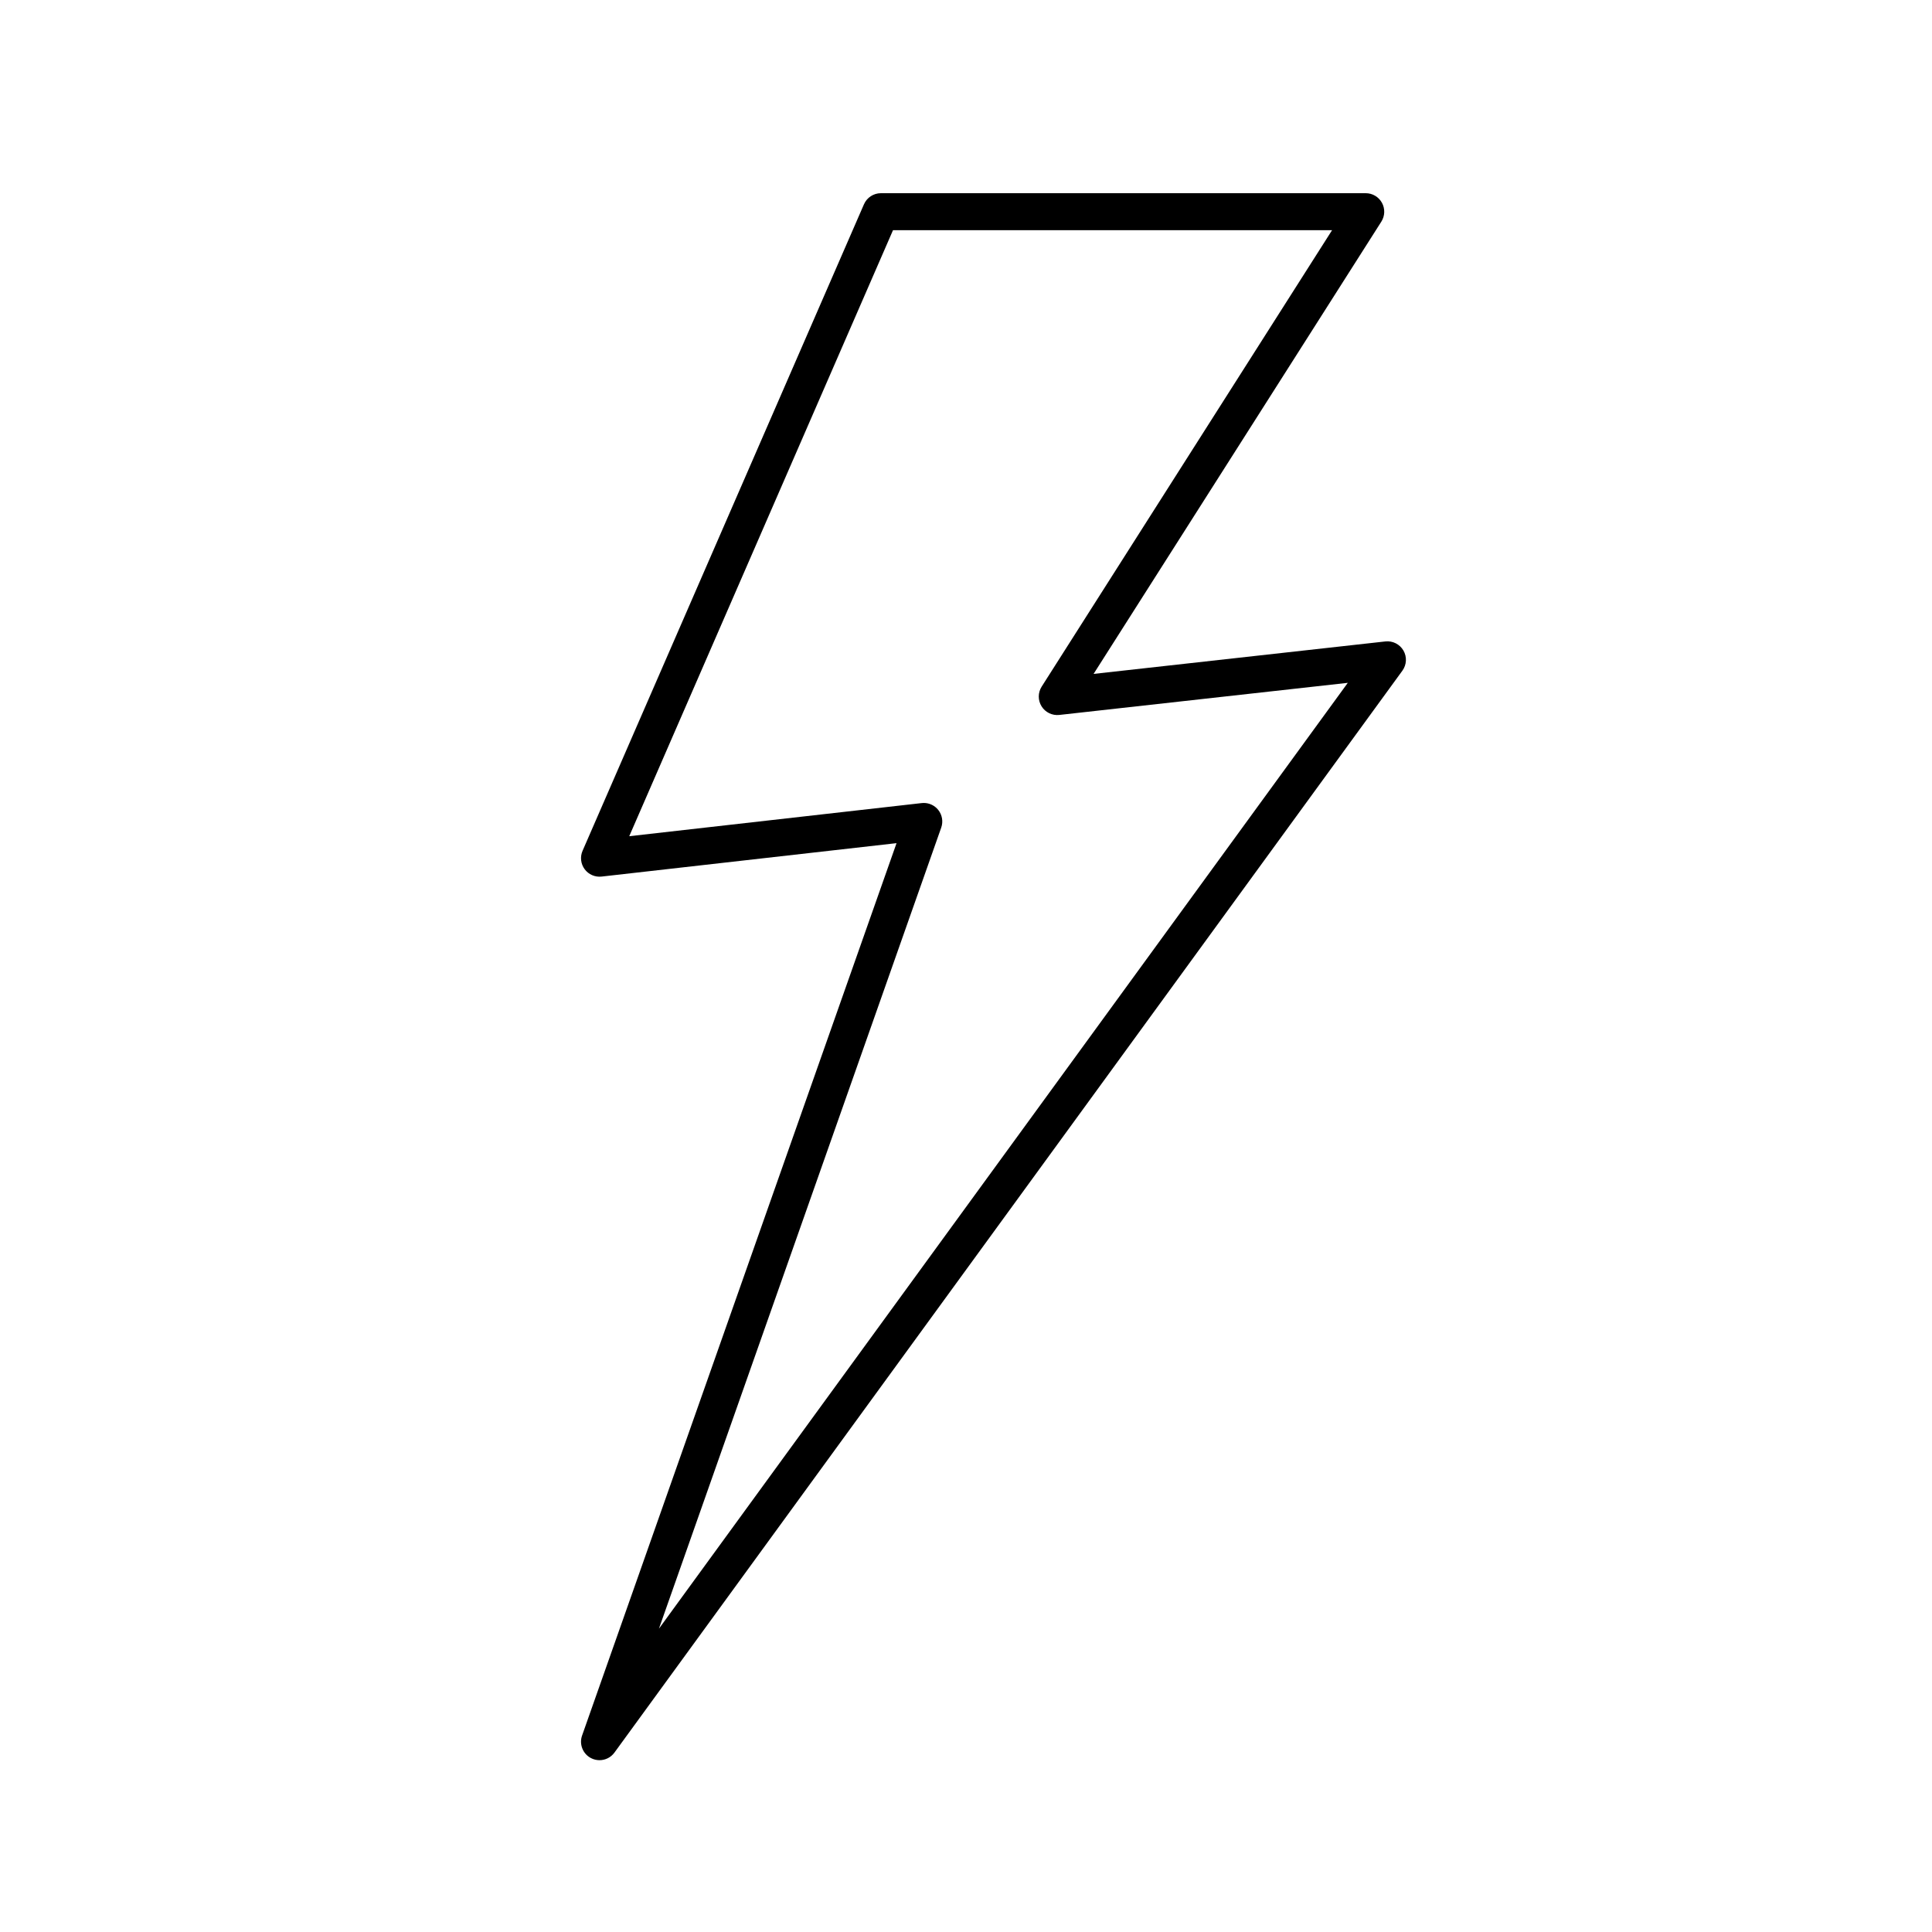 <svg version="1.0" preserveAspectRatio="xMidYMid meet" height="1080" viewBox="0 0 810 810" zoomAndPan="magnify" width="1080" xmlns:xlink="http://www.w3.org/1999/xlink" xmlns="http://www.w3.org/2000/svg"><path fill-rule="nonzero" fill-opacity="1" d="M 251.344 737.965 C 250.121 737.965 248.887 737.676 247.738 737.074 C 244.332 735.281 242.758 731.262 244.039 727.633 L 375.879 353.496 L 252.219 367.508 C 249.461 367.816 246.758 366.637 245.113 364.41 C 243.469 362.184 243.137 359.246 244.242 356.707 L 362.215 85.66 C 363.445 82.828 366.238 81 369.32 81 L 572.598 81 C 575.426 81 578.027 82.543 579.391 85.023 C 580.75 87.504 580.652 90.531 579.137 92.918 L 458.492 282.539 L 580.832 268.926 C 583.883 268.586 586.852 270.082 588.395 272.738 C 589.934 275.395 589.762 278.711 587.953 281.195 L 257.609 734.777 C 256.109 736.84 253.754 737.965 251.344 737.965 Z M 387.305 336.645 C 389.648 336.645 391.887 337.711 393.367 339.57 C 395.031 341.66 395.5 344.457 394.613 346.977 L 276.258 682.84 L 565.07 286.281 L 444.117 299.742 C 441.16 300.07 438.262 298.668 436.684 296.137 C 435.105 293.602 435.121 290.391 436.723 287.871 L 558.477 96.508 L 374.398 96.508 L 263.812 350.586 L 386.43 336.695 C 386.723 336.66 387.016 336.645 387.305 336.645 Z M 387.305 336.645" fill="#000000"></path></svg>
